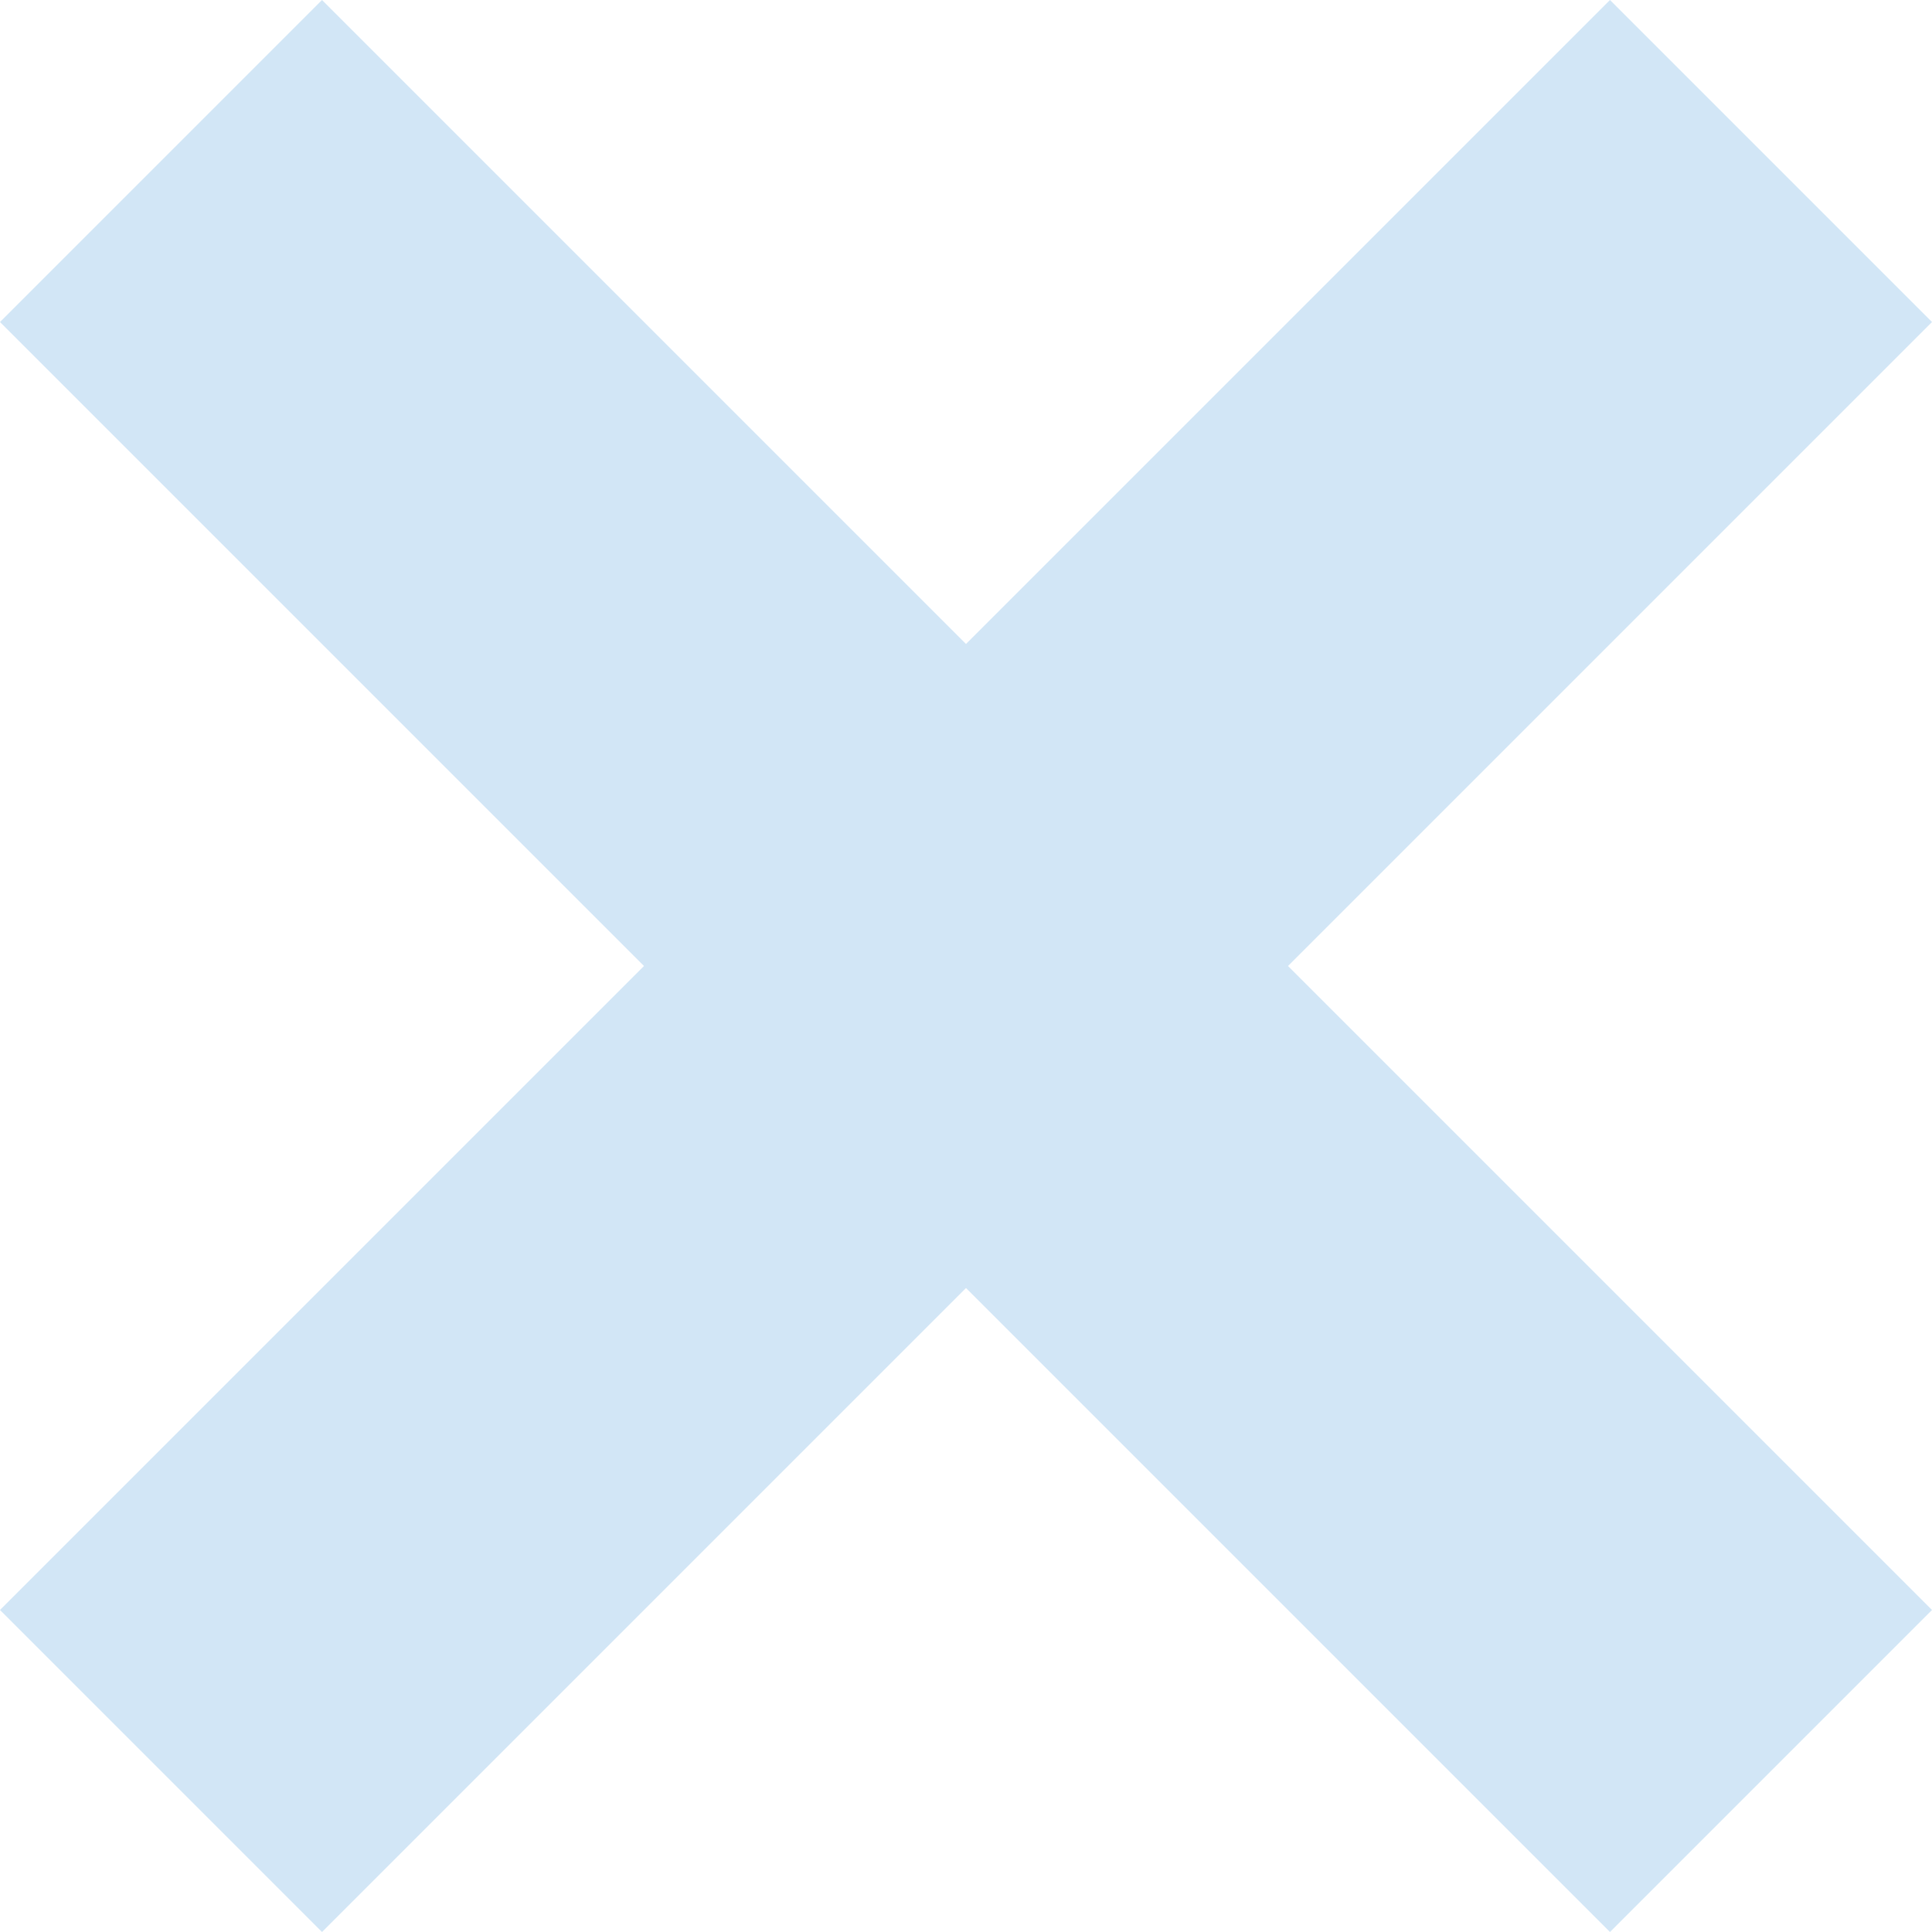 <svg xmlns="http://www.w3.org/2000/svg" width="40" height="40" viewBox="0 0 40 40" fill="none">
  <path d="M33.333 1.45705e-06L40 6.667L6.667 40L0 33.333L33.333 1.45705e-06Z" fill="#D2E6F6"/>
  <path d="M40 33.333L33.333 40L1.16564e-06 6.667L6.667 0L40 33.333Z" fill="#D2E6F6"/>
</svg>
